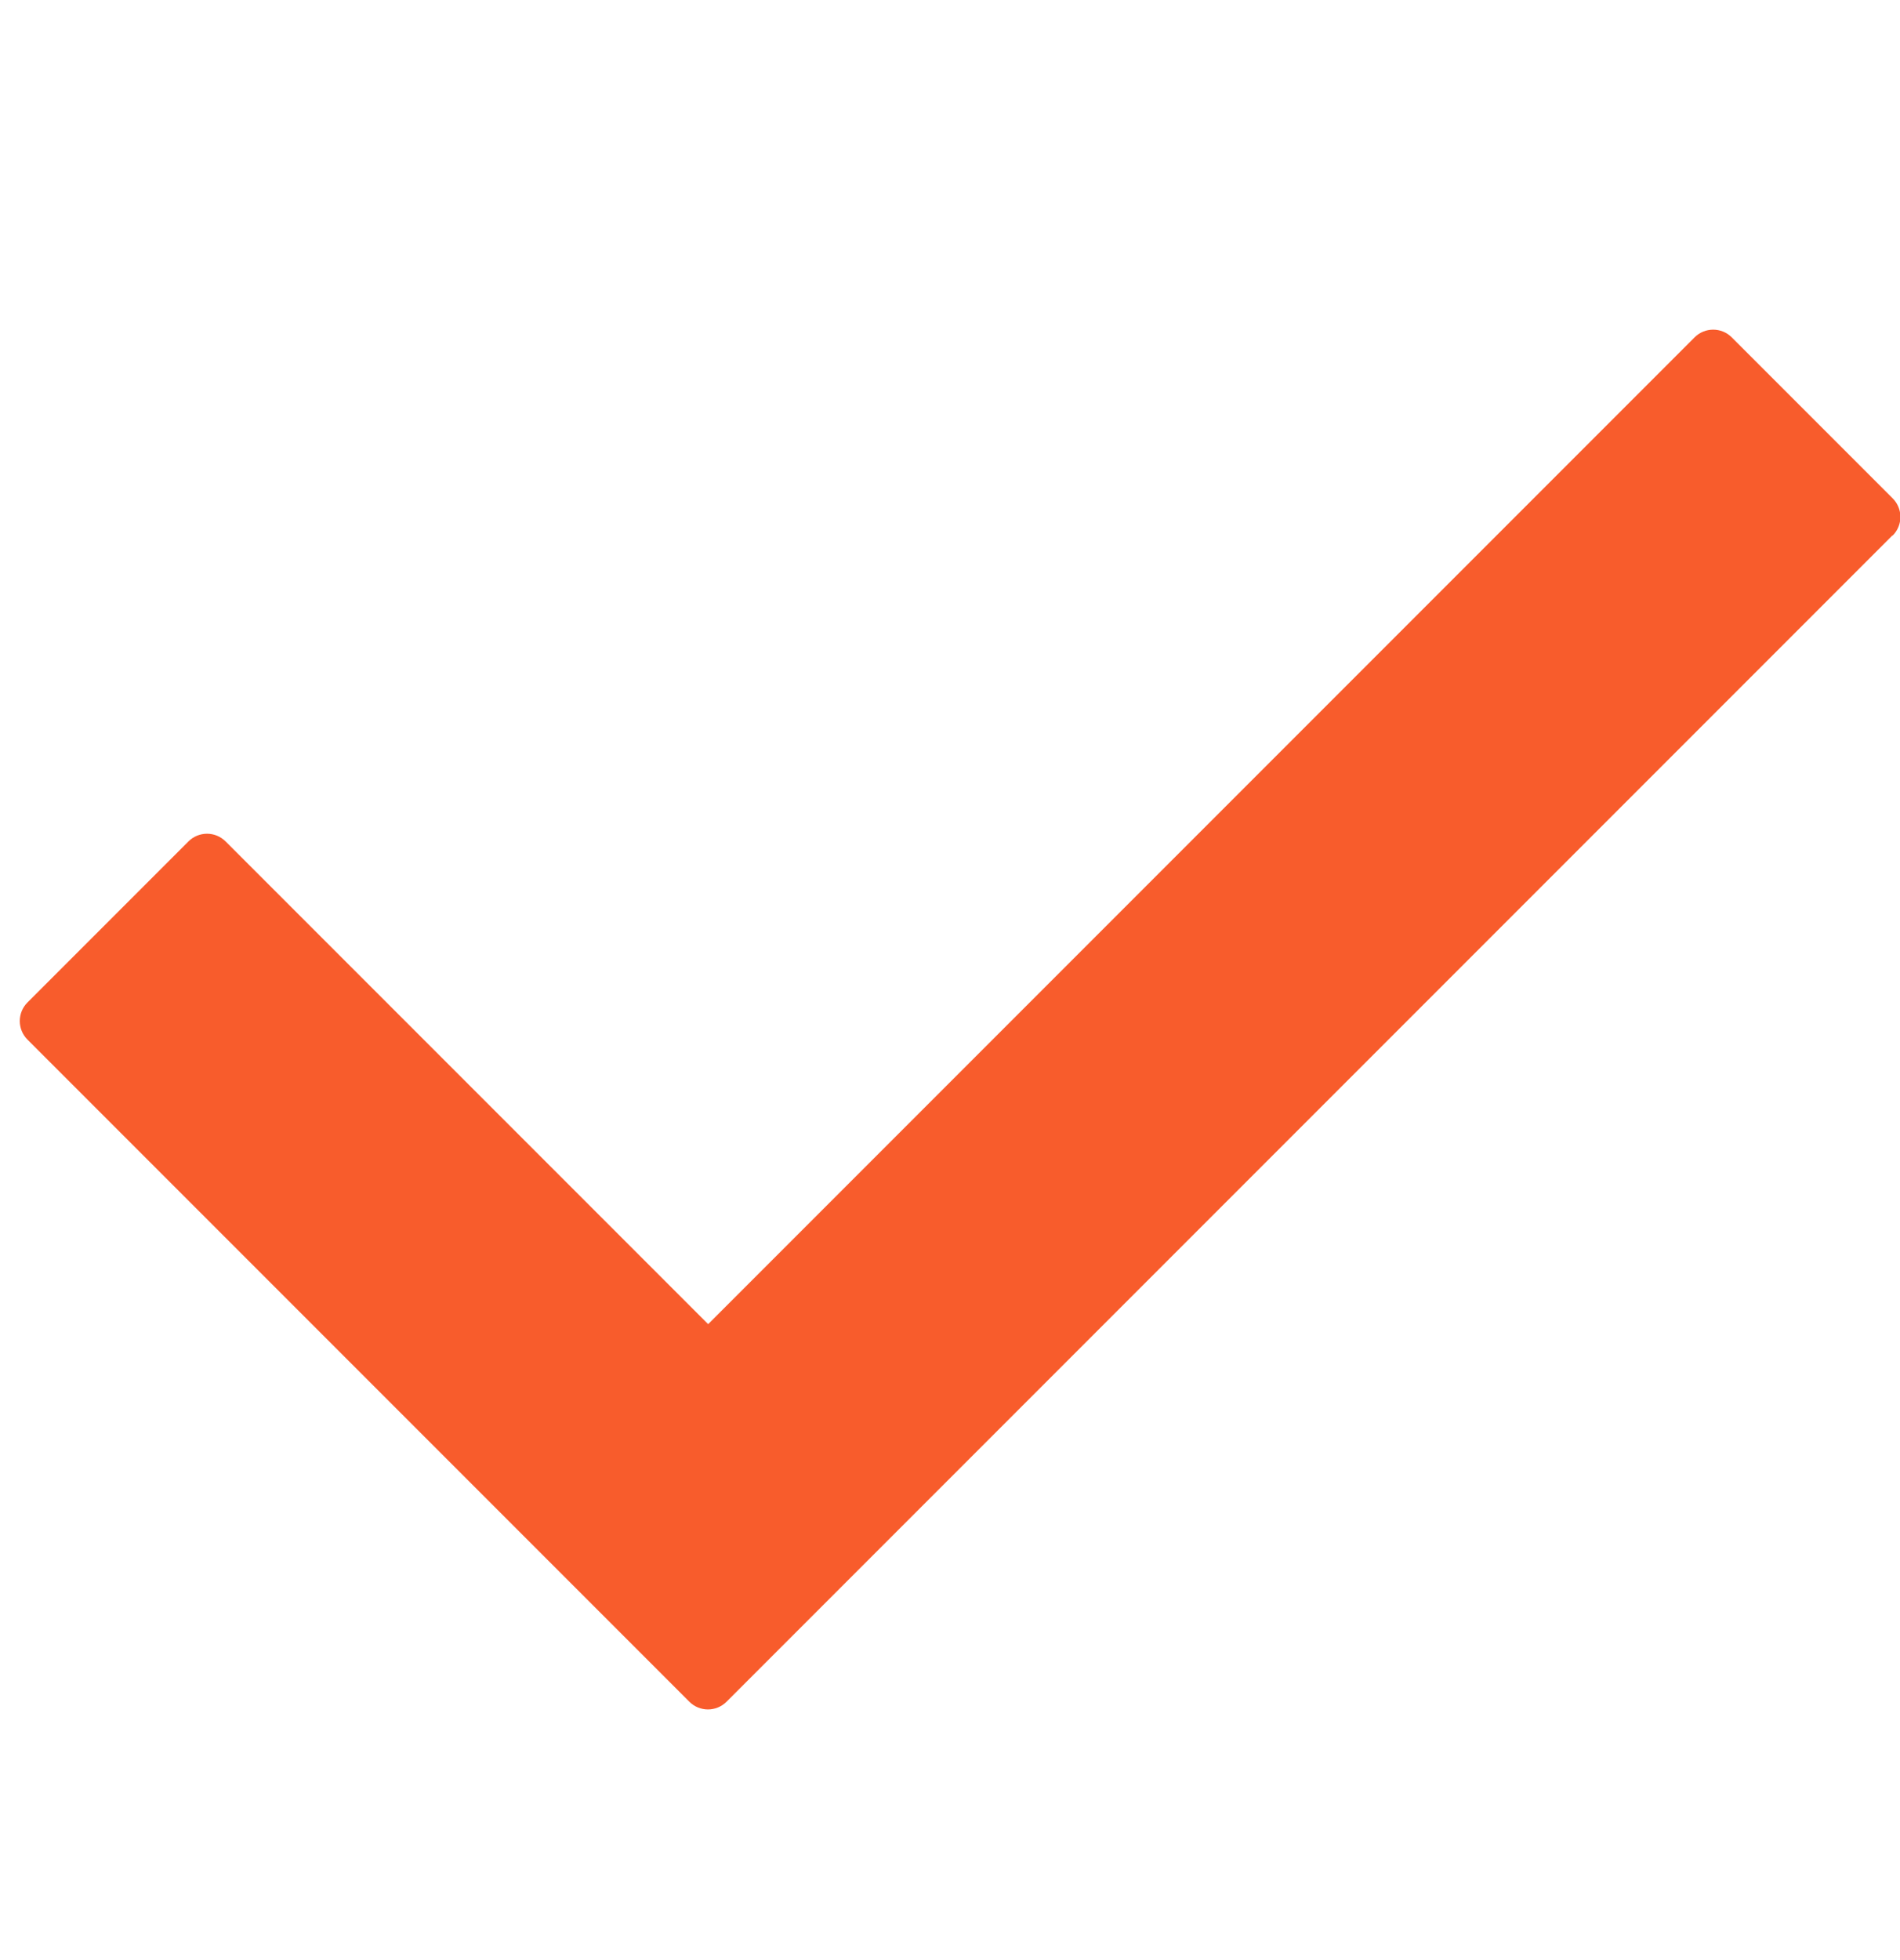 <?xml version="1.0" encoding="UTF-8"?>
<svg id="Capa_1" data-name="Capa 1" xmlns="http://www.w3.org/2000/svg" xmlns:xlink="http://www.w3.org/1999/xlink" viewBox="0 0 96 99">
  <defs>
    <style>
      .cls-1 {
        fill: none;
      }

      .cls-2 {
        fill: #f85c2c;
      }

      .cls-3 {
        clip-path: url(#clippath);
      }
    </style>
    <clipPath id="clippath">
      <rect class="cls-1" x="1" y="4" width="95" height="95"/>
    </clipPath>
  </defs>
  <g class="cls-3">
    <path class="cls-2" d="M95.61,27.05l-58.9,58.9c-.52.52-1.36.52-1.88,0L1.39,52.51c-.52-.52-.52-1.36,0-1.88l8.13-8.13c.52-.52,1.36-.52,1.88,0l24.38,24.38,49.84-49.84c.52-.52,1.36-.52,1.88,0l8.13,8.13c.52.52.52,1.36,0,1.88Z"/>
  </g>
</svg>